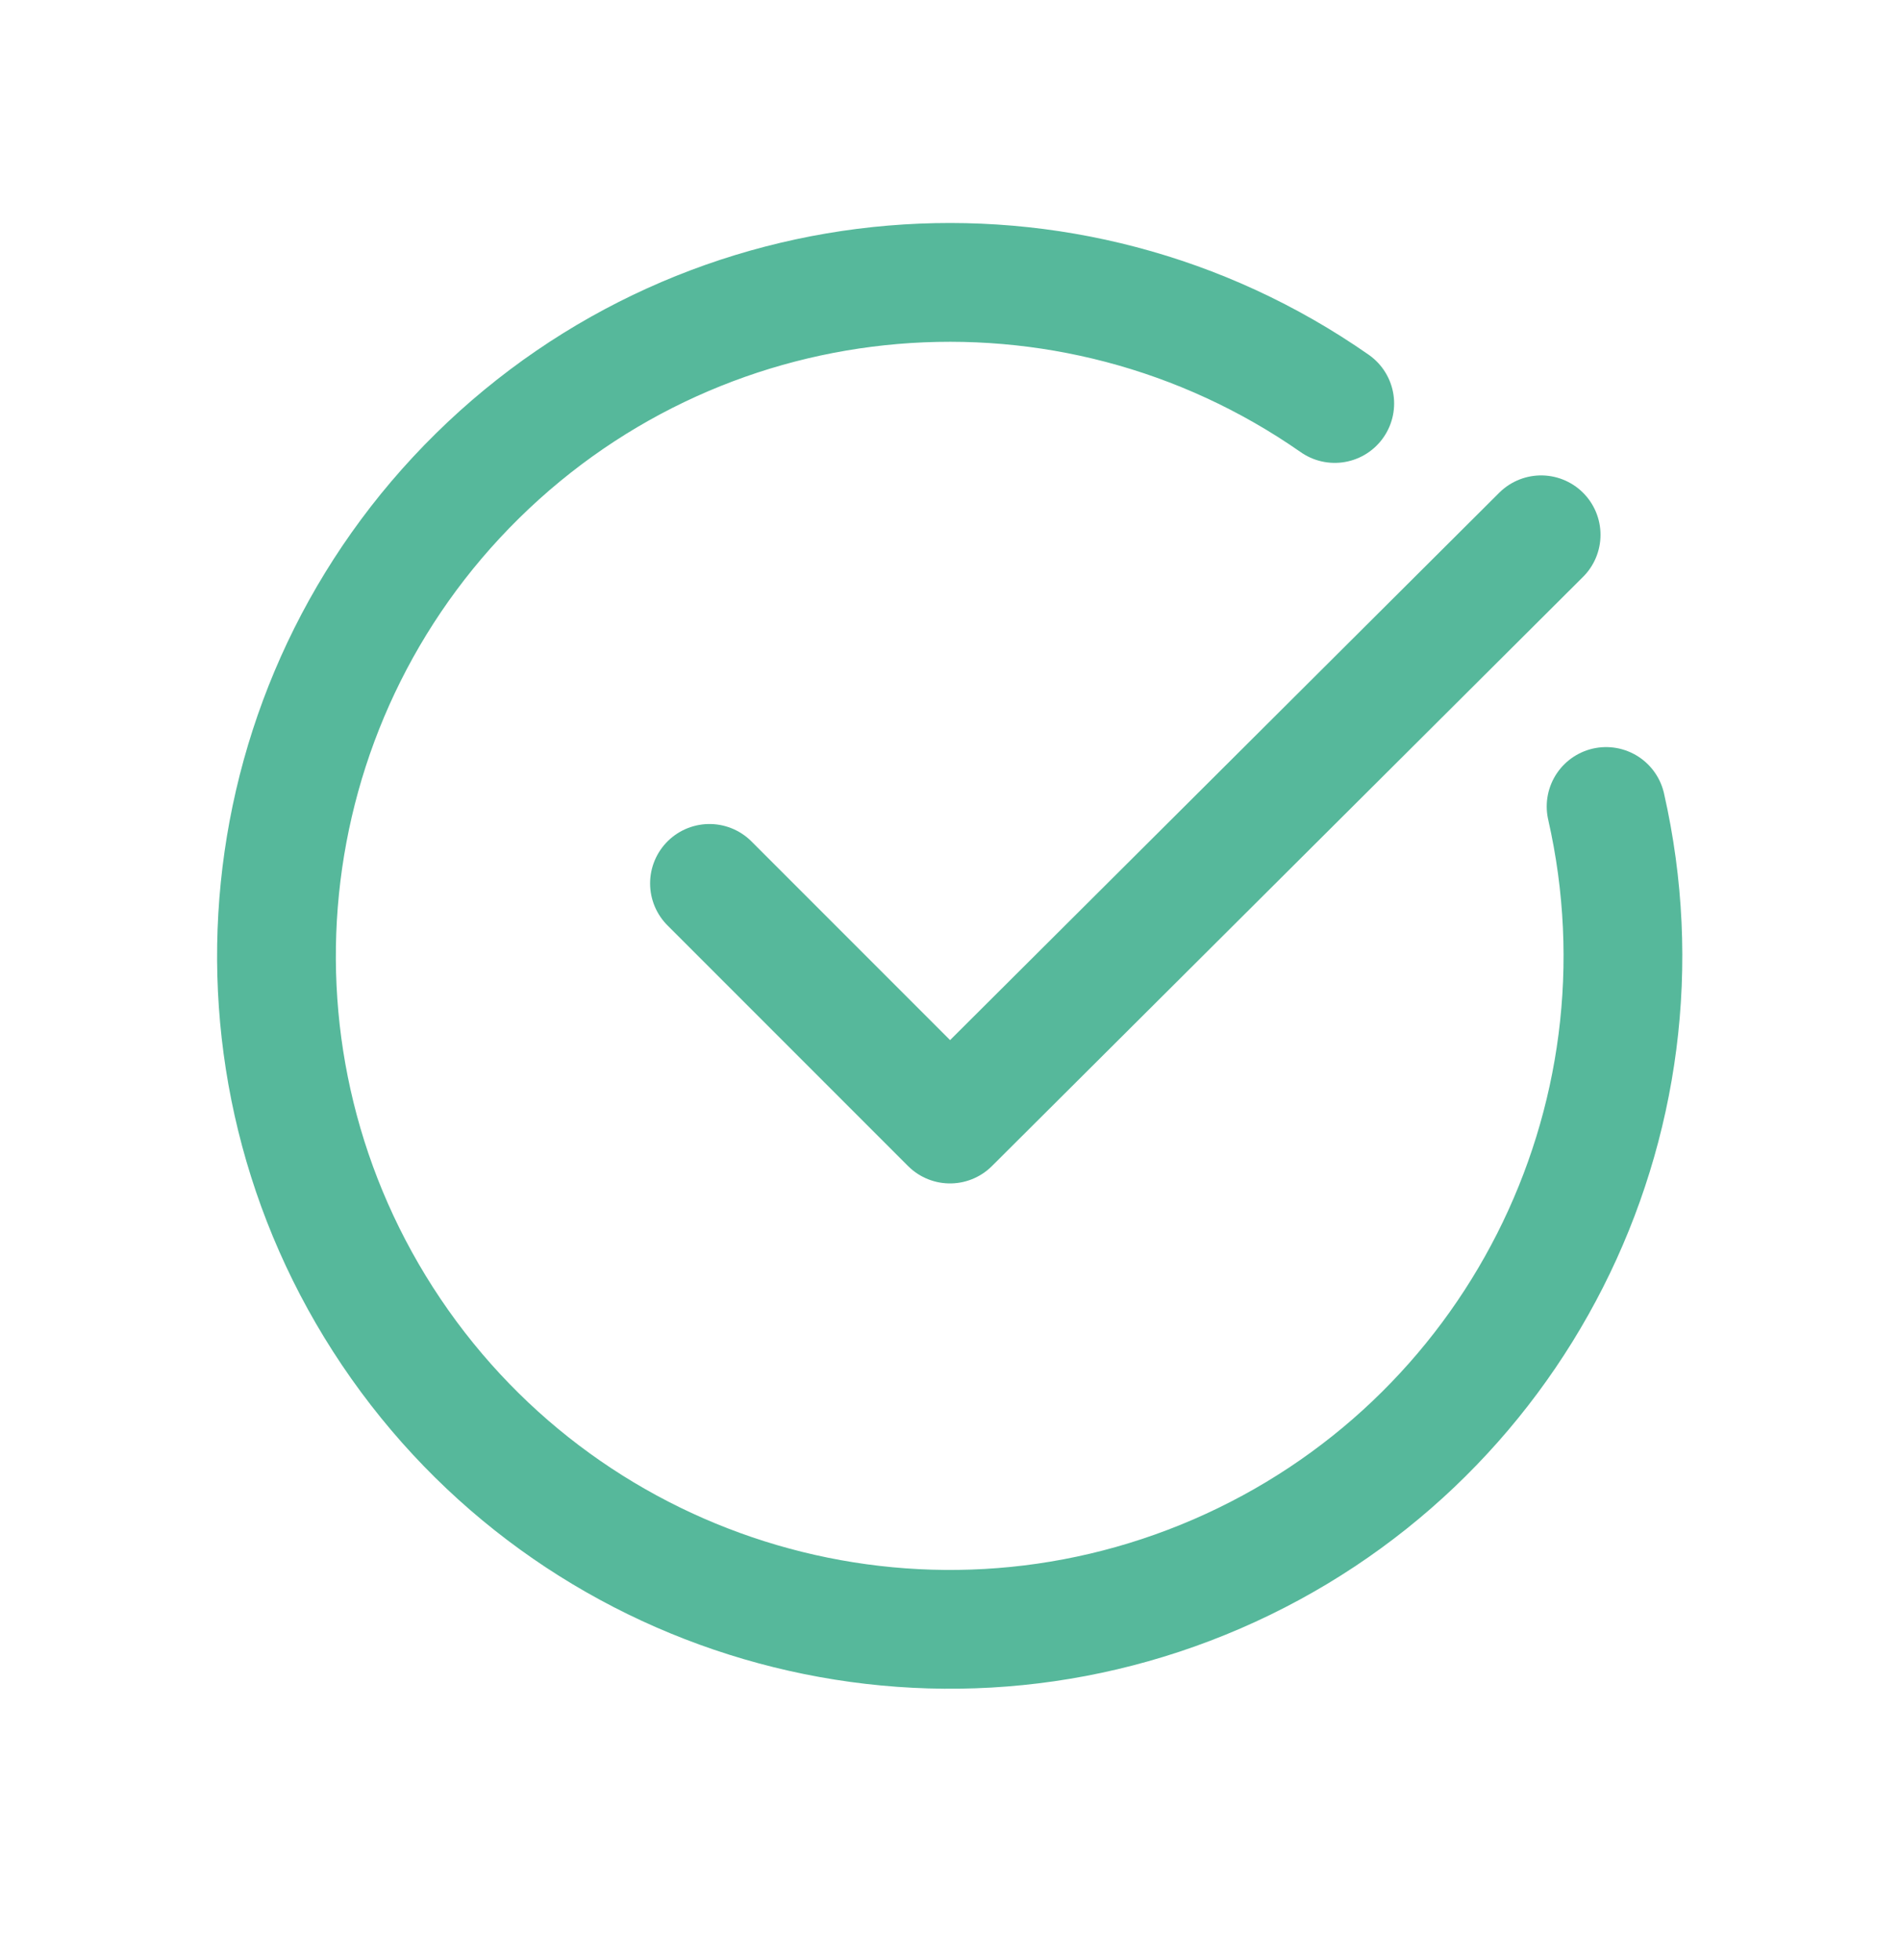 <svg xmlns="http://www.w3.org/2000/svg" width="32" height="33" viewBox="0 0 32 33" fill="none"><path d="M25.956 9.004L16 18.924L11.949 14.873" stroke="#56B89B" stroke-width="2" stroke-linecap="round" stroke-linejoin="round"></path><path d="M27.05 13.578C28.261 18.902 25.506 24.332 20.495 26.499C15.484 28.666 9.64 26.954 6.59 22.426C3.541 17.898 4.151 11.839 8.043 8.01C11.935 4.181 18.002 3.67 22.48 6.793" stroke="#56B89B" stroke-width="2" stroke-linecap="round" stroke-linejoin="round"></path></svg>